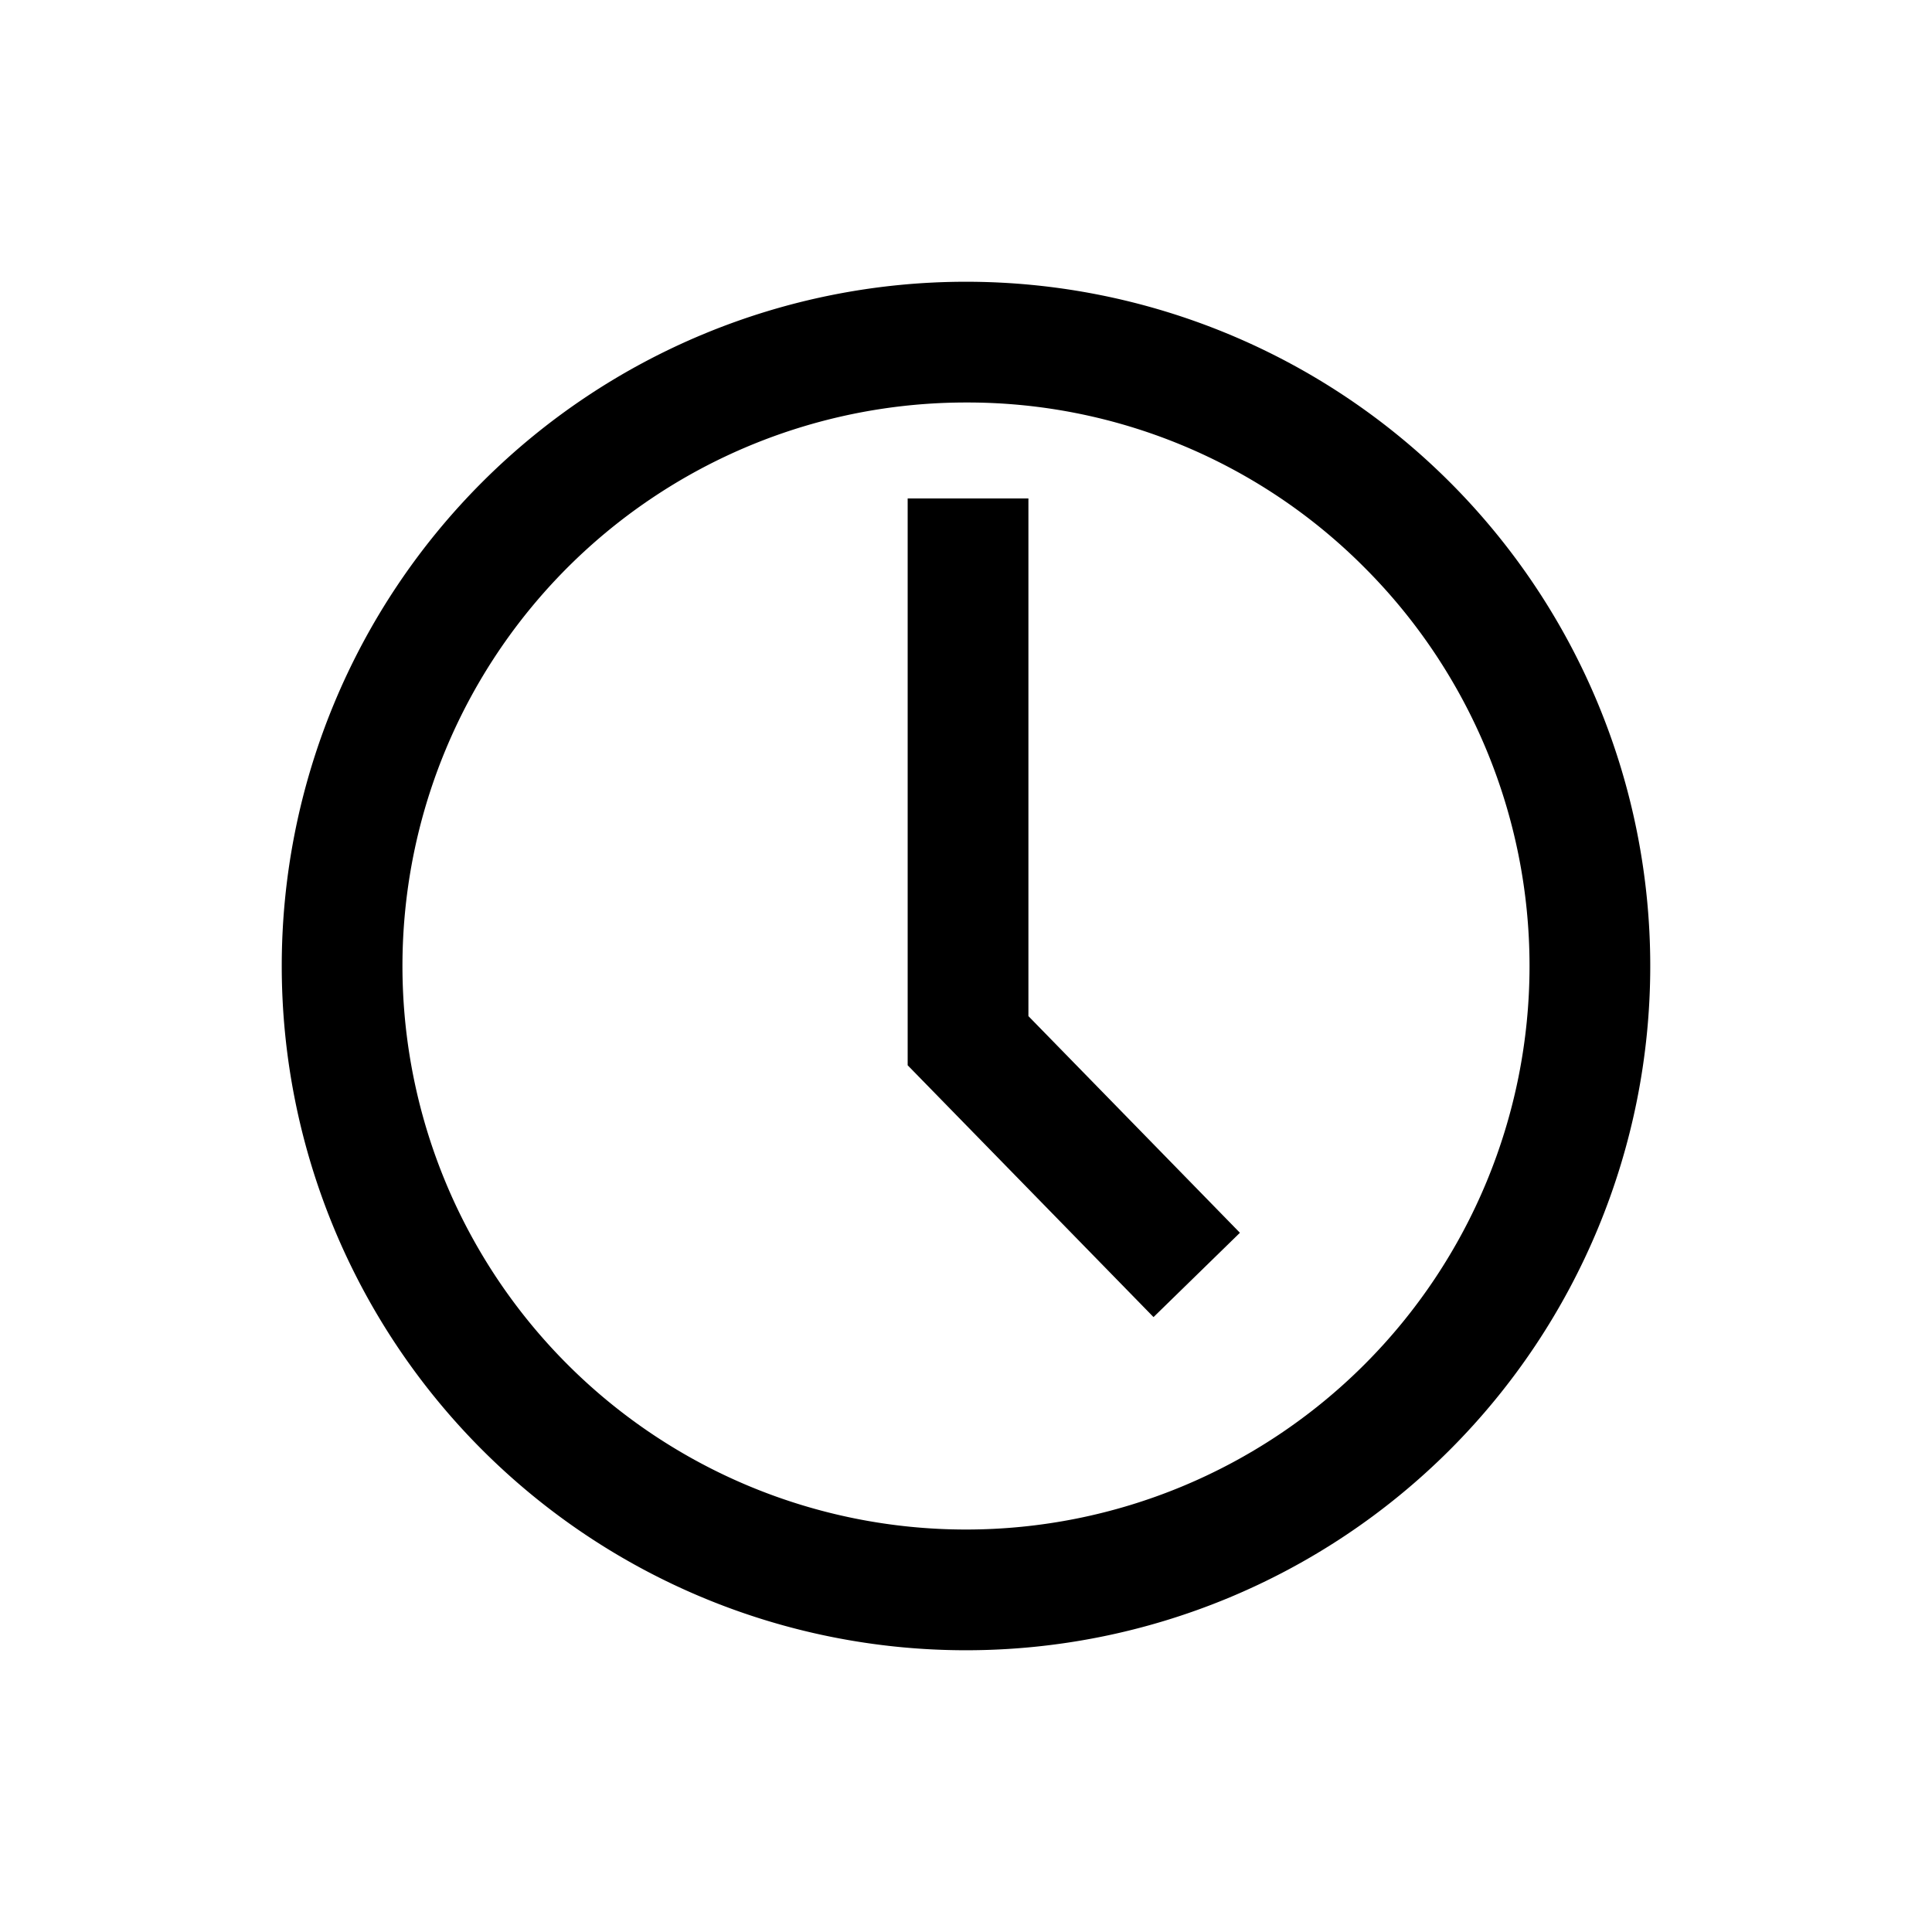 <svg id="Icon_Clock" xmlns="http://www.w3.org/2000/svg" width="36" height="36" viewBox="0 0 36 36">
  <path id="Ellipse_15" data-name="Ellipse 15" d="M12.75,2.25A10.5,10.5,0,0,0,5.325,20.175,10.5,10.5,0,1,0,20.175,5.325,10.431,10.431,0,0,0,12.75,2.25m0-2.25A12.75,12.75,0,1,1,0,12.75,12.75,12.75,0,0,1,12.75,0Z" transform="translate(5.25 5.25)" fill="#000"/>
  <path id="Path_237" data-name="Path 237" d="M-13682.868-14505.362l-4.581-4.692v-10.562h2.25v9.646l3.941,4.037Z" transform="translate(13704.362 14529.904)" fill="#000"/>
  <rect id="Rectangle_97" data-name="Rectangle 97" width="36" height="36" fill="none"/>
</svg>
